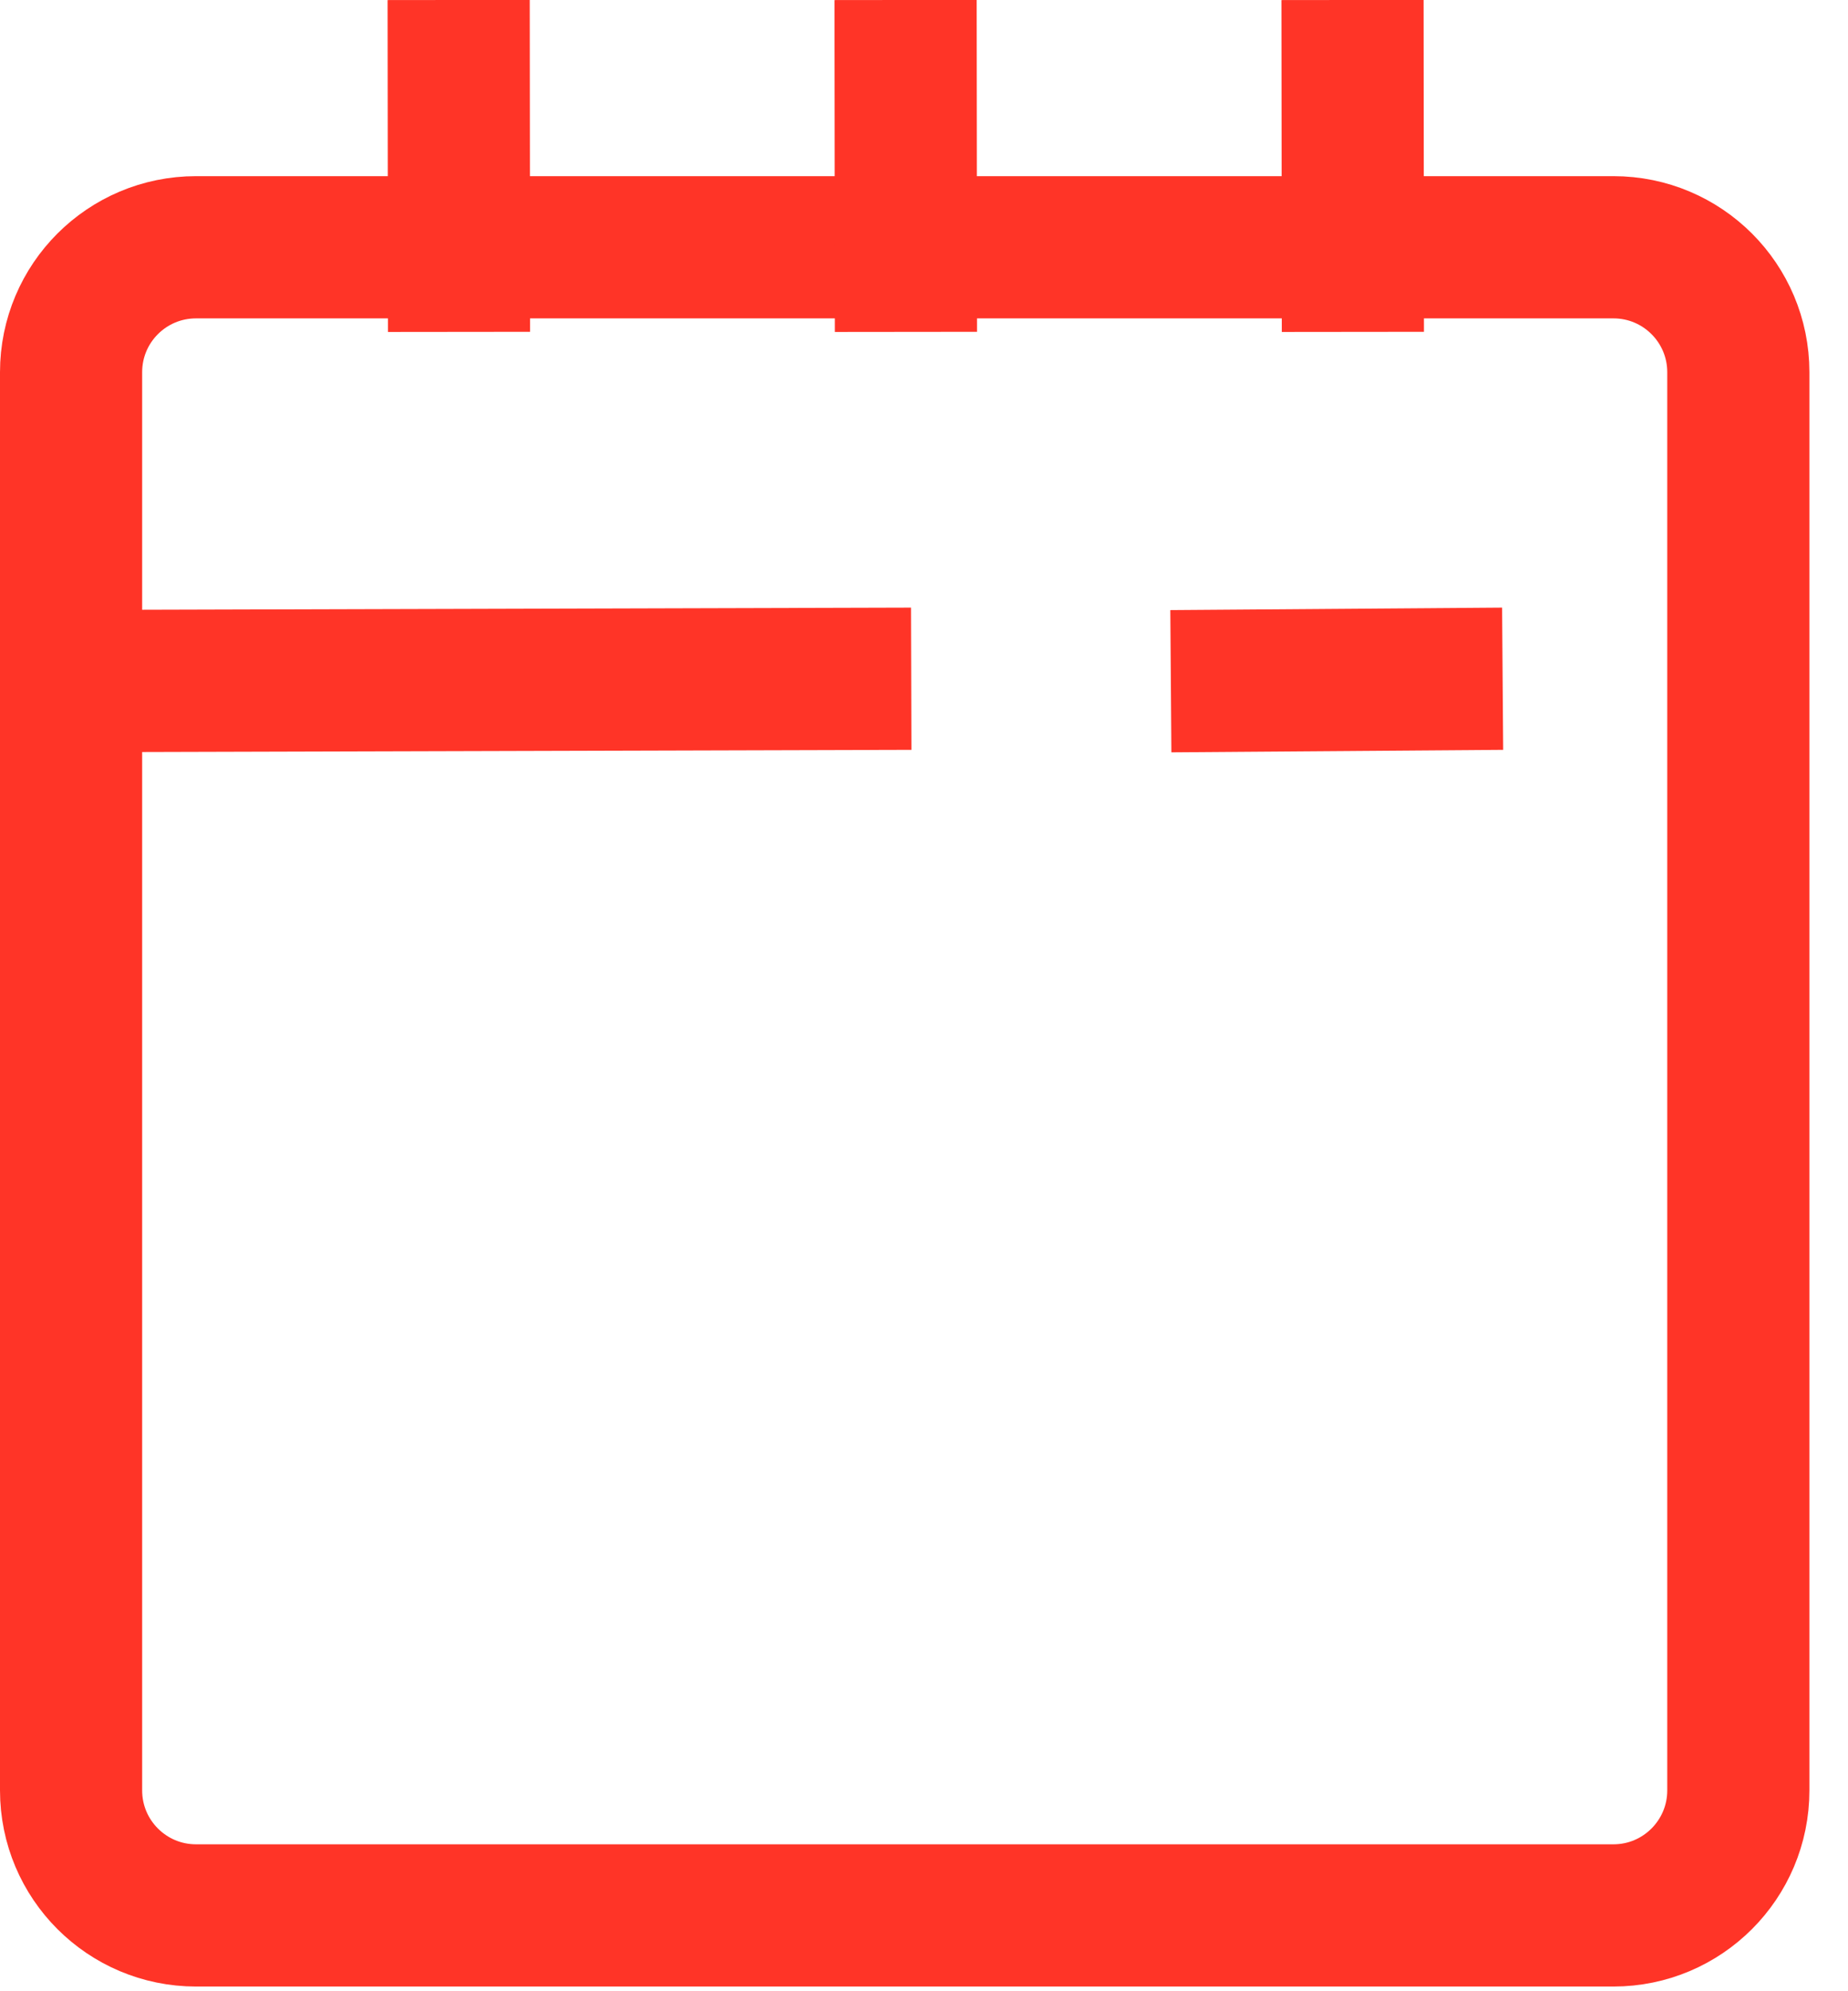 <svg width="26" height="28" viewBox="0 0 26 28" fill="none" xmlns="http://www.w3.org/2000/svg">
<path d="M2.758 3.477H22.7C23.67 3.477 24.457 4.263 24.457 5.234V25.176C24.457 26.147 23.67 26.934 22.7 26.934H2.758C1.787 26.934 1 26.147 1 25.176V5.234C1 4.263 1.787 3.477 2.758 3.477Z" stroke="#FF3427" stroke-width="2"/>
<path d="M0.267 9.579L12.82 9.544" stroke="#FF3427" stroke-width="2"/>
<path d="M16.473 9.579L21.141 9.544" stroke="#FF3427" stroke-width="2"/>
<path d="M6.458 4.667L6.453 0" stroke="#FF3427" stroke-width="2"/>
<path d="M12.746 4.667L12.741 0" stroke="#FF3427" stroke-width="2"/>
<path d="M19.034 4.667L19.029 0" stroke="#FF3427" stroke-width="2"/>
</svg>
